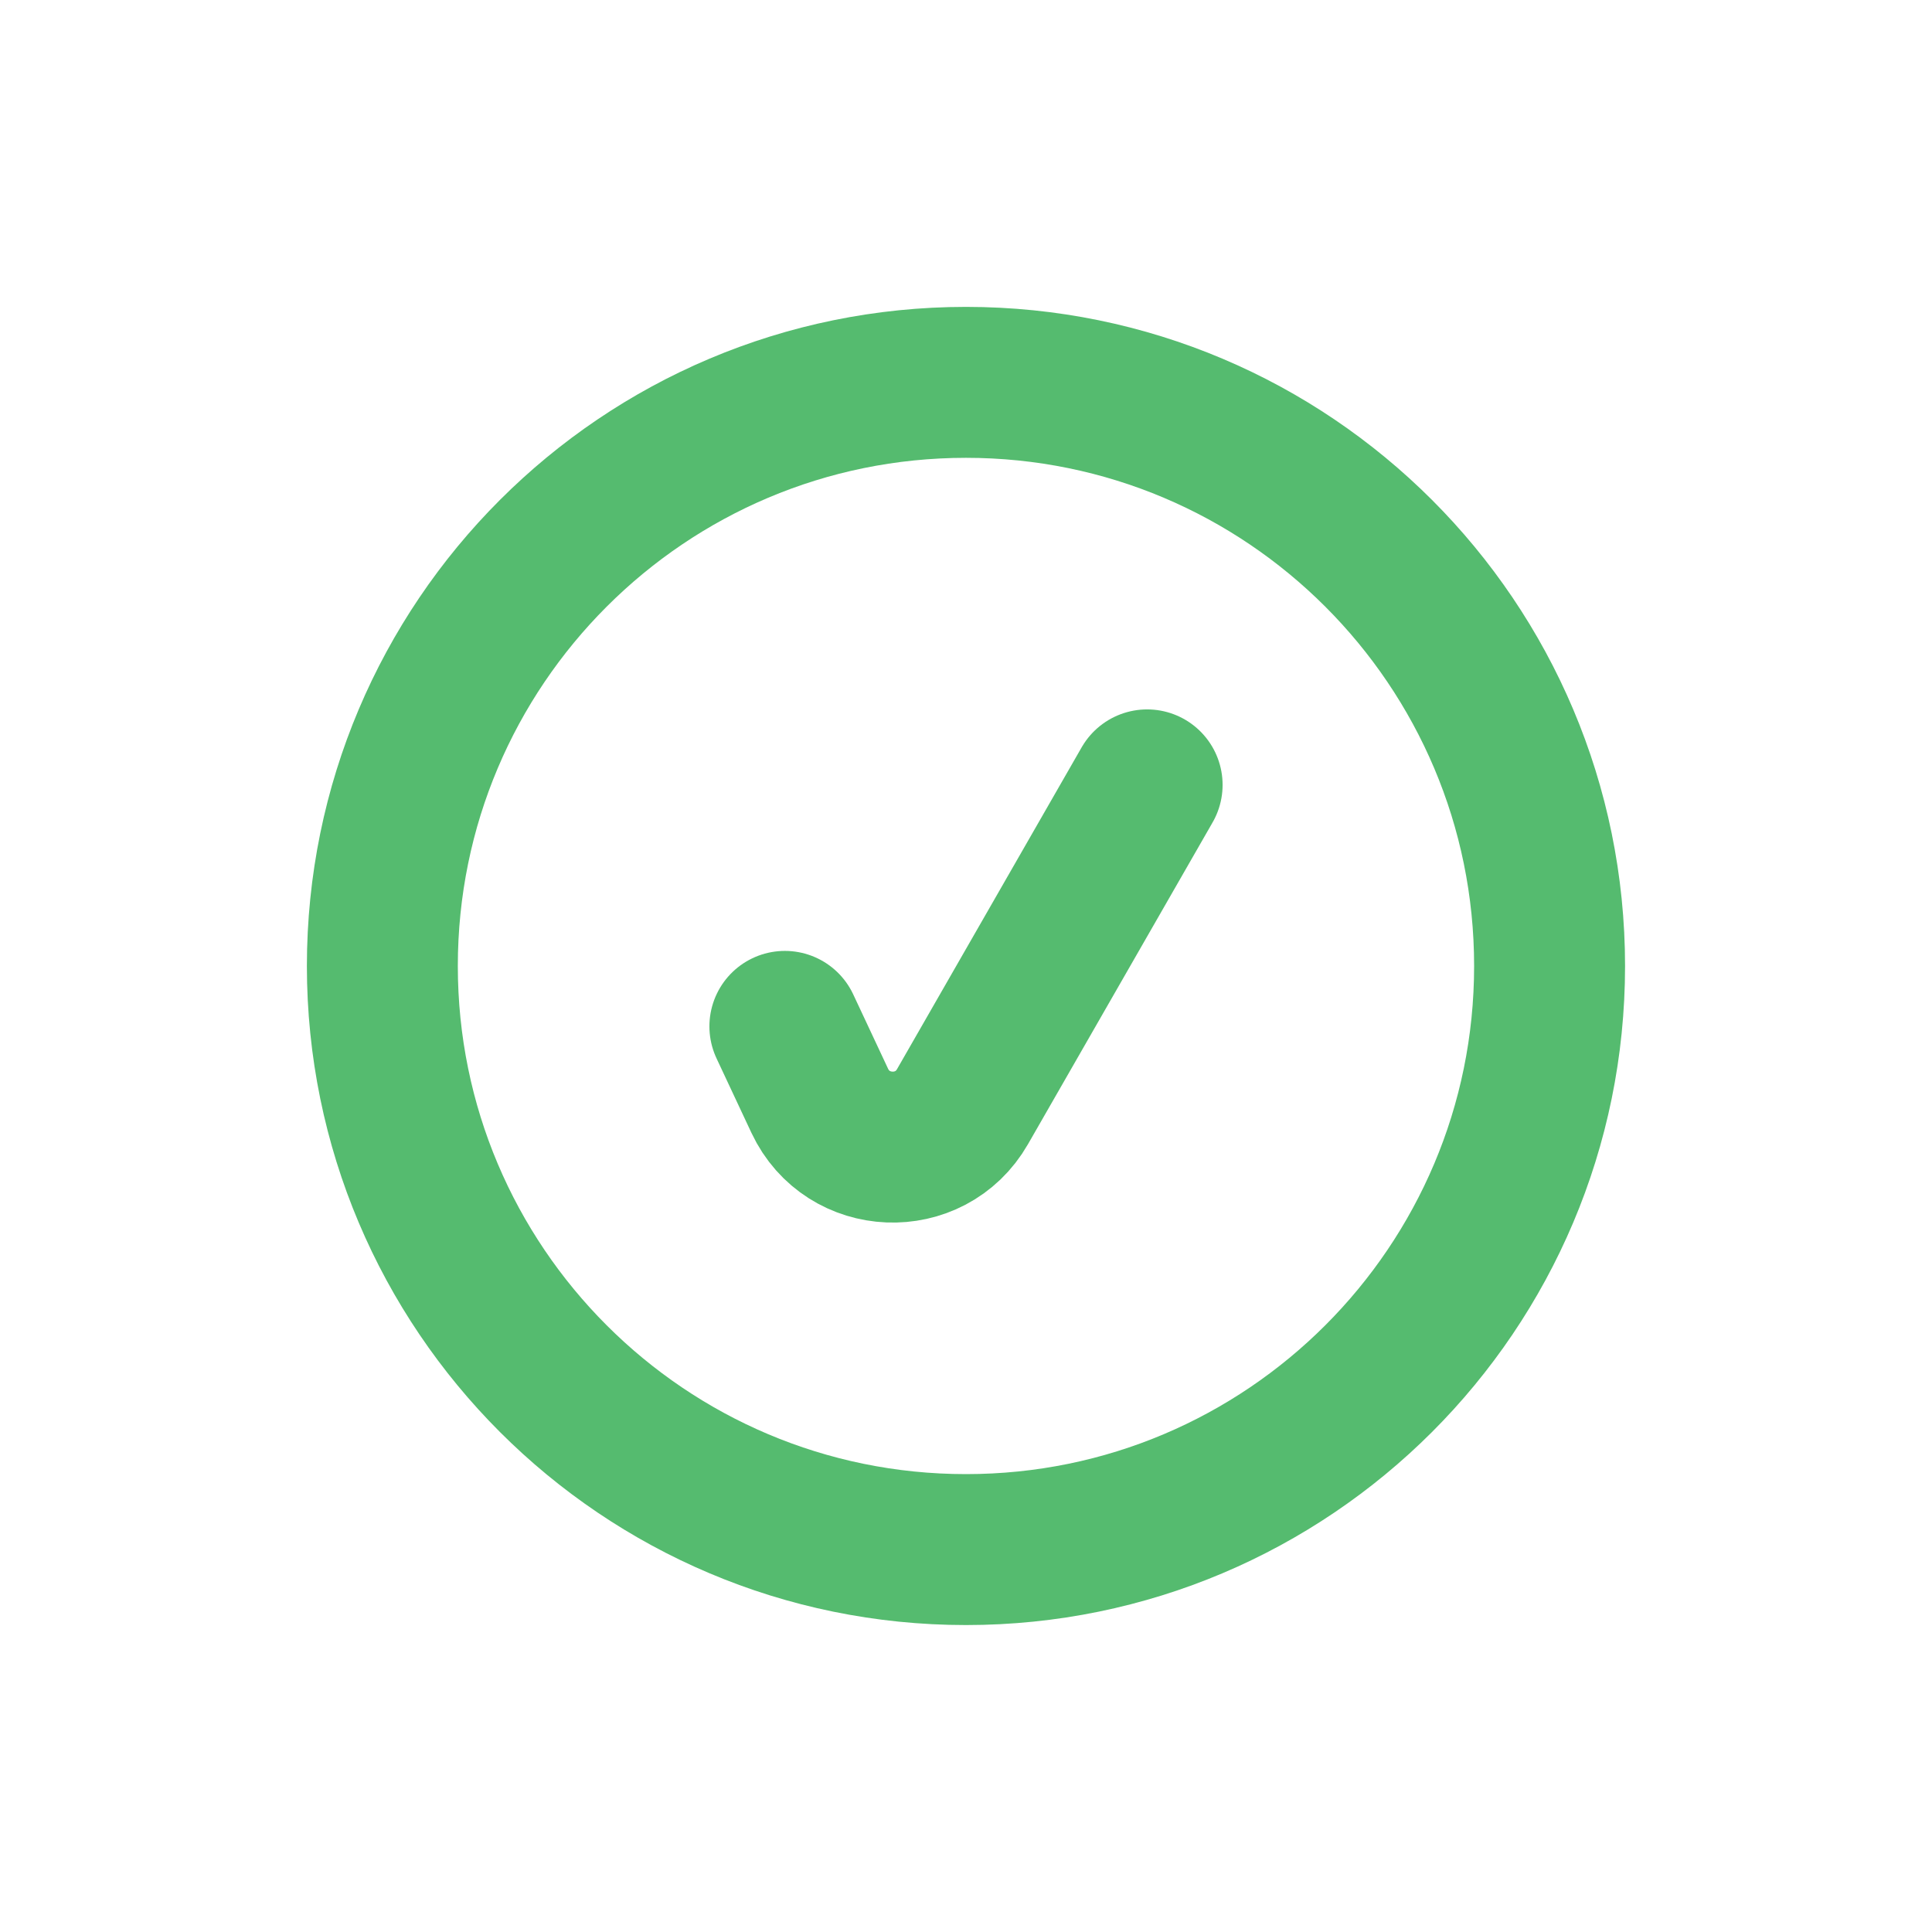 <svg width="32" height="32" viewBox="0 0 32 32" fill="none" xmlns="http://www.w3.org/2000/svg">
<path d="M6.333 16C6.333 10.661 10.661 6.333 16 6.333C21.338 6.333 25.666 10.661 25.666 16C25.666 21.338 21.338 25.666 16 25.666C10.661 25.666 6.333 21.338 6.333 16Z" stroke="#55BB6F" stroke-width="2.5" stroke-linecap="round" stroke-linejoin="round"/>
<path d="M13 17L13.578 18.233C14.037 19.209 15.405 19.266 15.942 18.33L19 13" stroke="#55BB6F" stroke-width="2.5" stroke-linecap="round" stroke-linejoin="round"/>
</svg>
